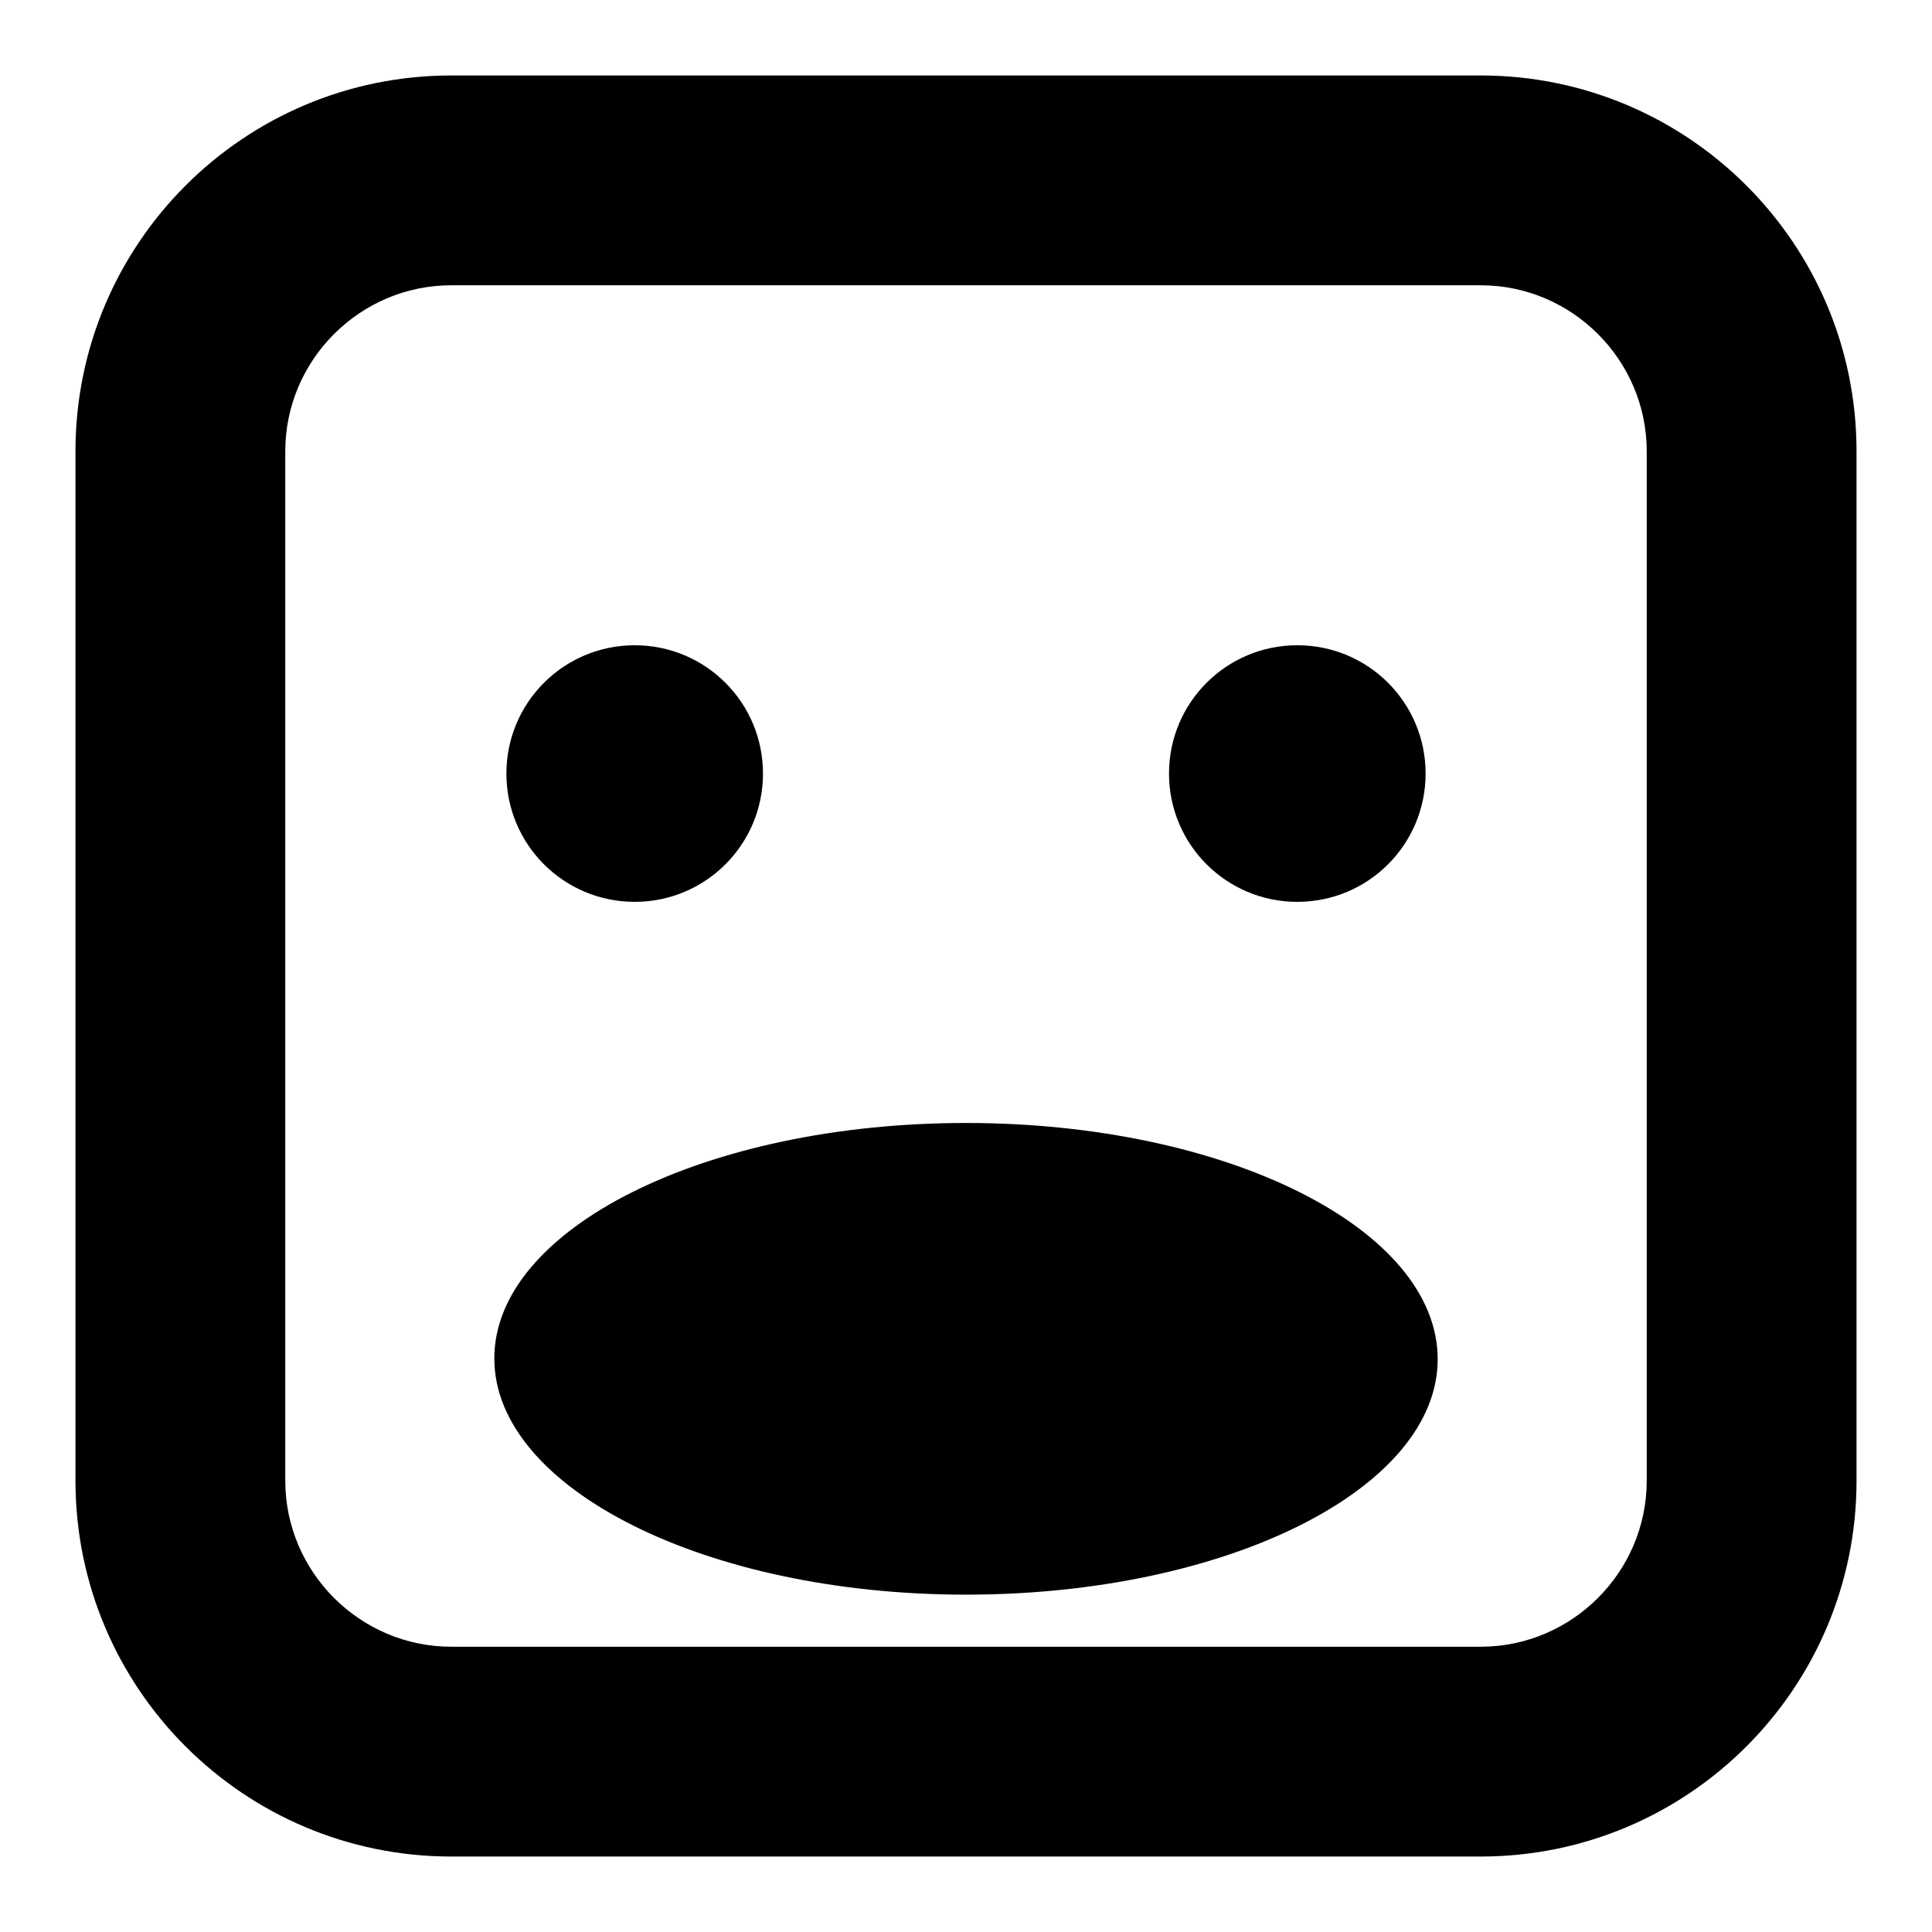 <?xml version="1.0" encoding="utf-8"?>
<!-- Svg Vector Icons : http://www.onlinewebfonts.com/icon -->
<!DOCTYPE svg PUBLIC "-//W3C//DTD SVG 1.1//EN" "http://www.w3.org/Graphics/SVG/1.1/DTD/svg11.dtd">
<svg version="1.1" xmlns="http://www.w3.org/2000/svg" xmlns:xlink="http://www.w3.org/1999/xlink" x="0px" y="0px" viewBox="0 0 256 256" enable-background="new 0 0 256 256" xml:space="preserve">
<g><g><g><path fill="#000000" d="M188.9,102.5c0,9.4-7.6,17-17,17c-9.4,0-17-7.6-17-17s7.6-17,17-17C181.3,85.5,188.9,93.1,188.9,102.5z M84.1,85.5c-9.4,0-17,7.6-17,17s7.6,17,17,17c9.4,0,17-7.6,17-17S93.5,85.5,84.1,85.5z M128,148.8c-34.5,0-62.5,14-62.5,31.2s28,31.3,62.5,31.3c34.5,0,62.5-14,62.5-31.2C190.5,162.8,162.5,148.8,128,148.8z M246,196.2V59.8c0-27.5-22.3-49.8-49.8-49.8H59.8C32.3,10,10,32.3,10,59.8v136.4c0,27.5,22.3,49.8,49.8,49.8h136.4C223.7,246,246,223.7,246,196.2z M196.2,37.8c12.1,0,22,9.9,22,22v136.4c0,12.1-9.9,22-22,22H59.8c-12.1,0-22-9.9-22-22V59.8c0-12.1,9.9-22,22-22H196.2L196.2,37.8z"/></g><g></g><g></g><g></g><g></g><g></g><g></g><g></g><g></g><g></g><g></g><g></g><g></g><g></g><g></g><g></g></g></g>
</svg>